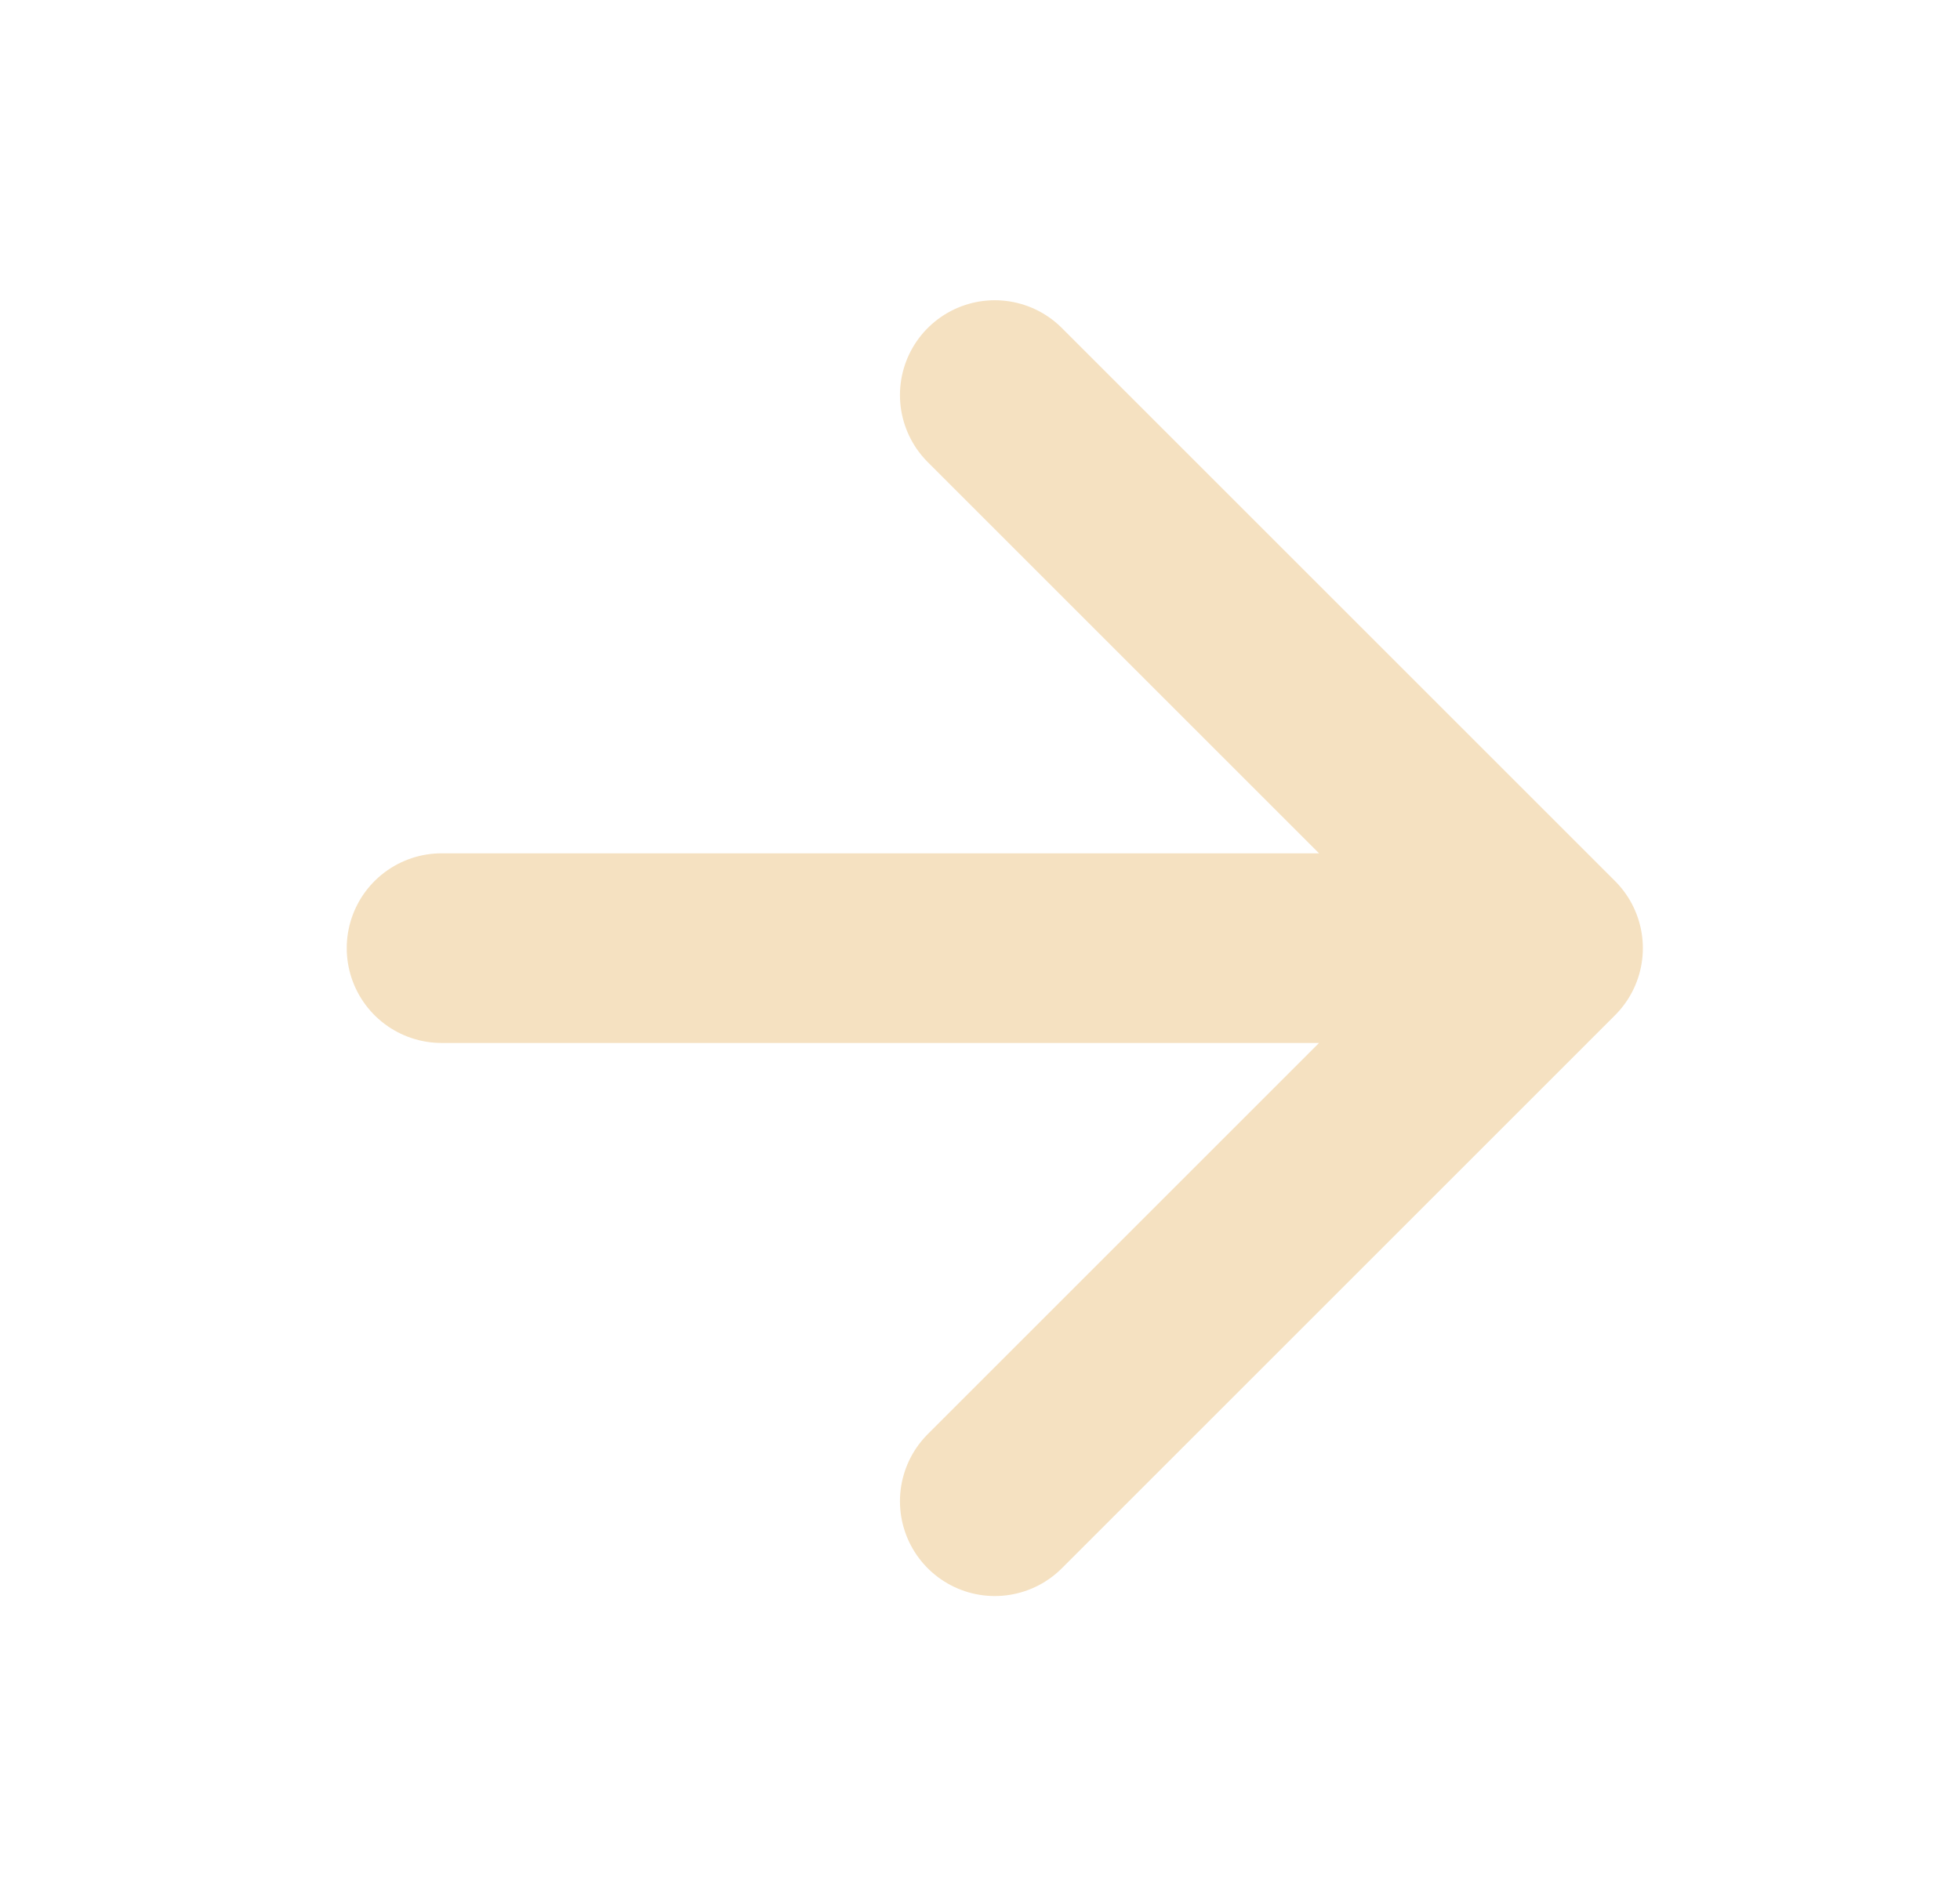 <svg width="31" height="30" fill="none" xmlns="http://www.w3.org/2000/svg"><path d="M6.984 15h17.5M15.734 6.25l8.75 8.75-8.75 8.75" stroke="#F5E1C1" stroke-width="3" stroke-linecap="round" stroke-linejoin="round"/></svg>